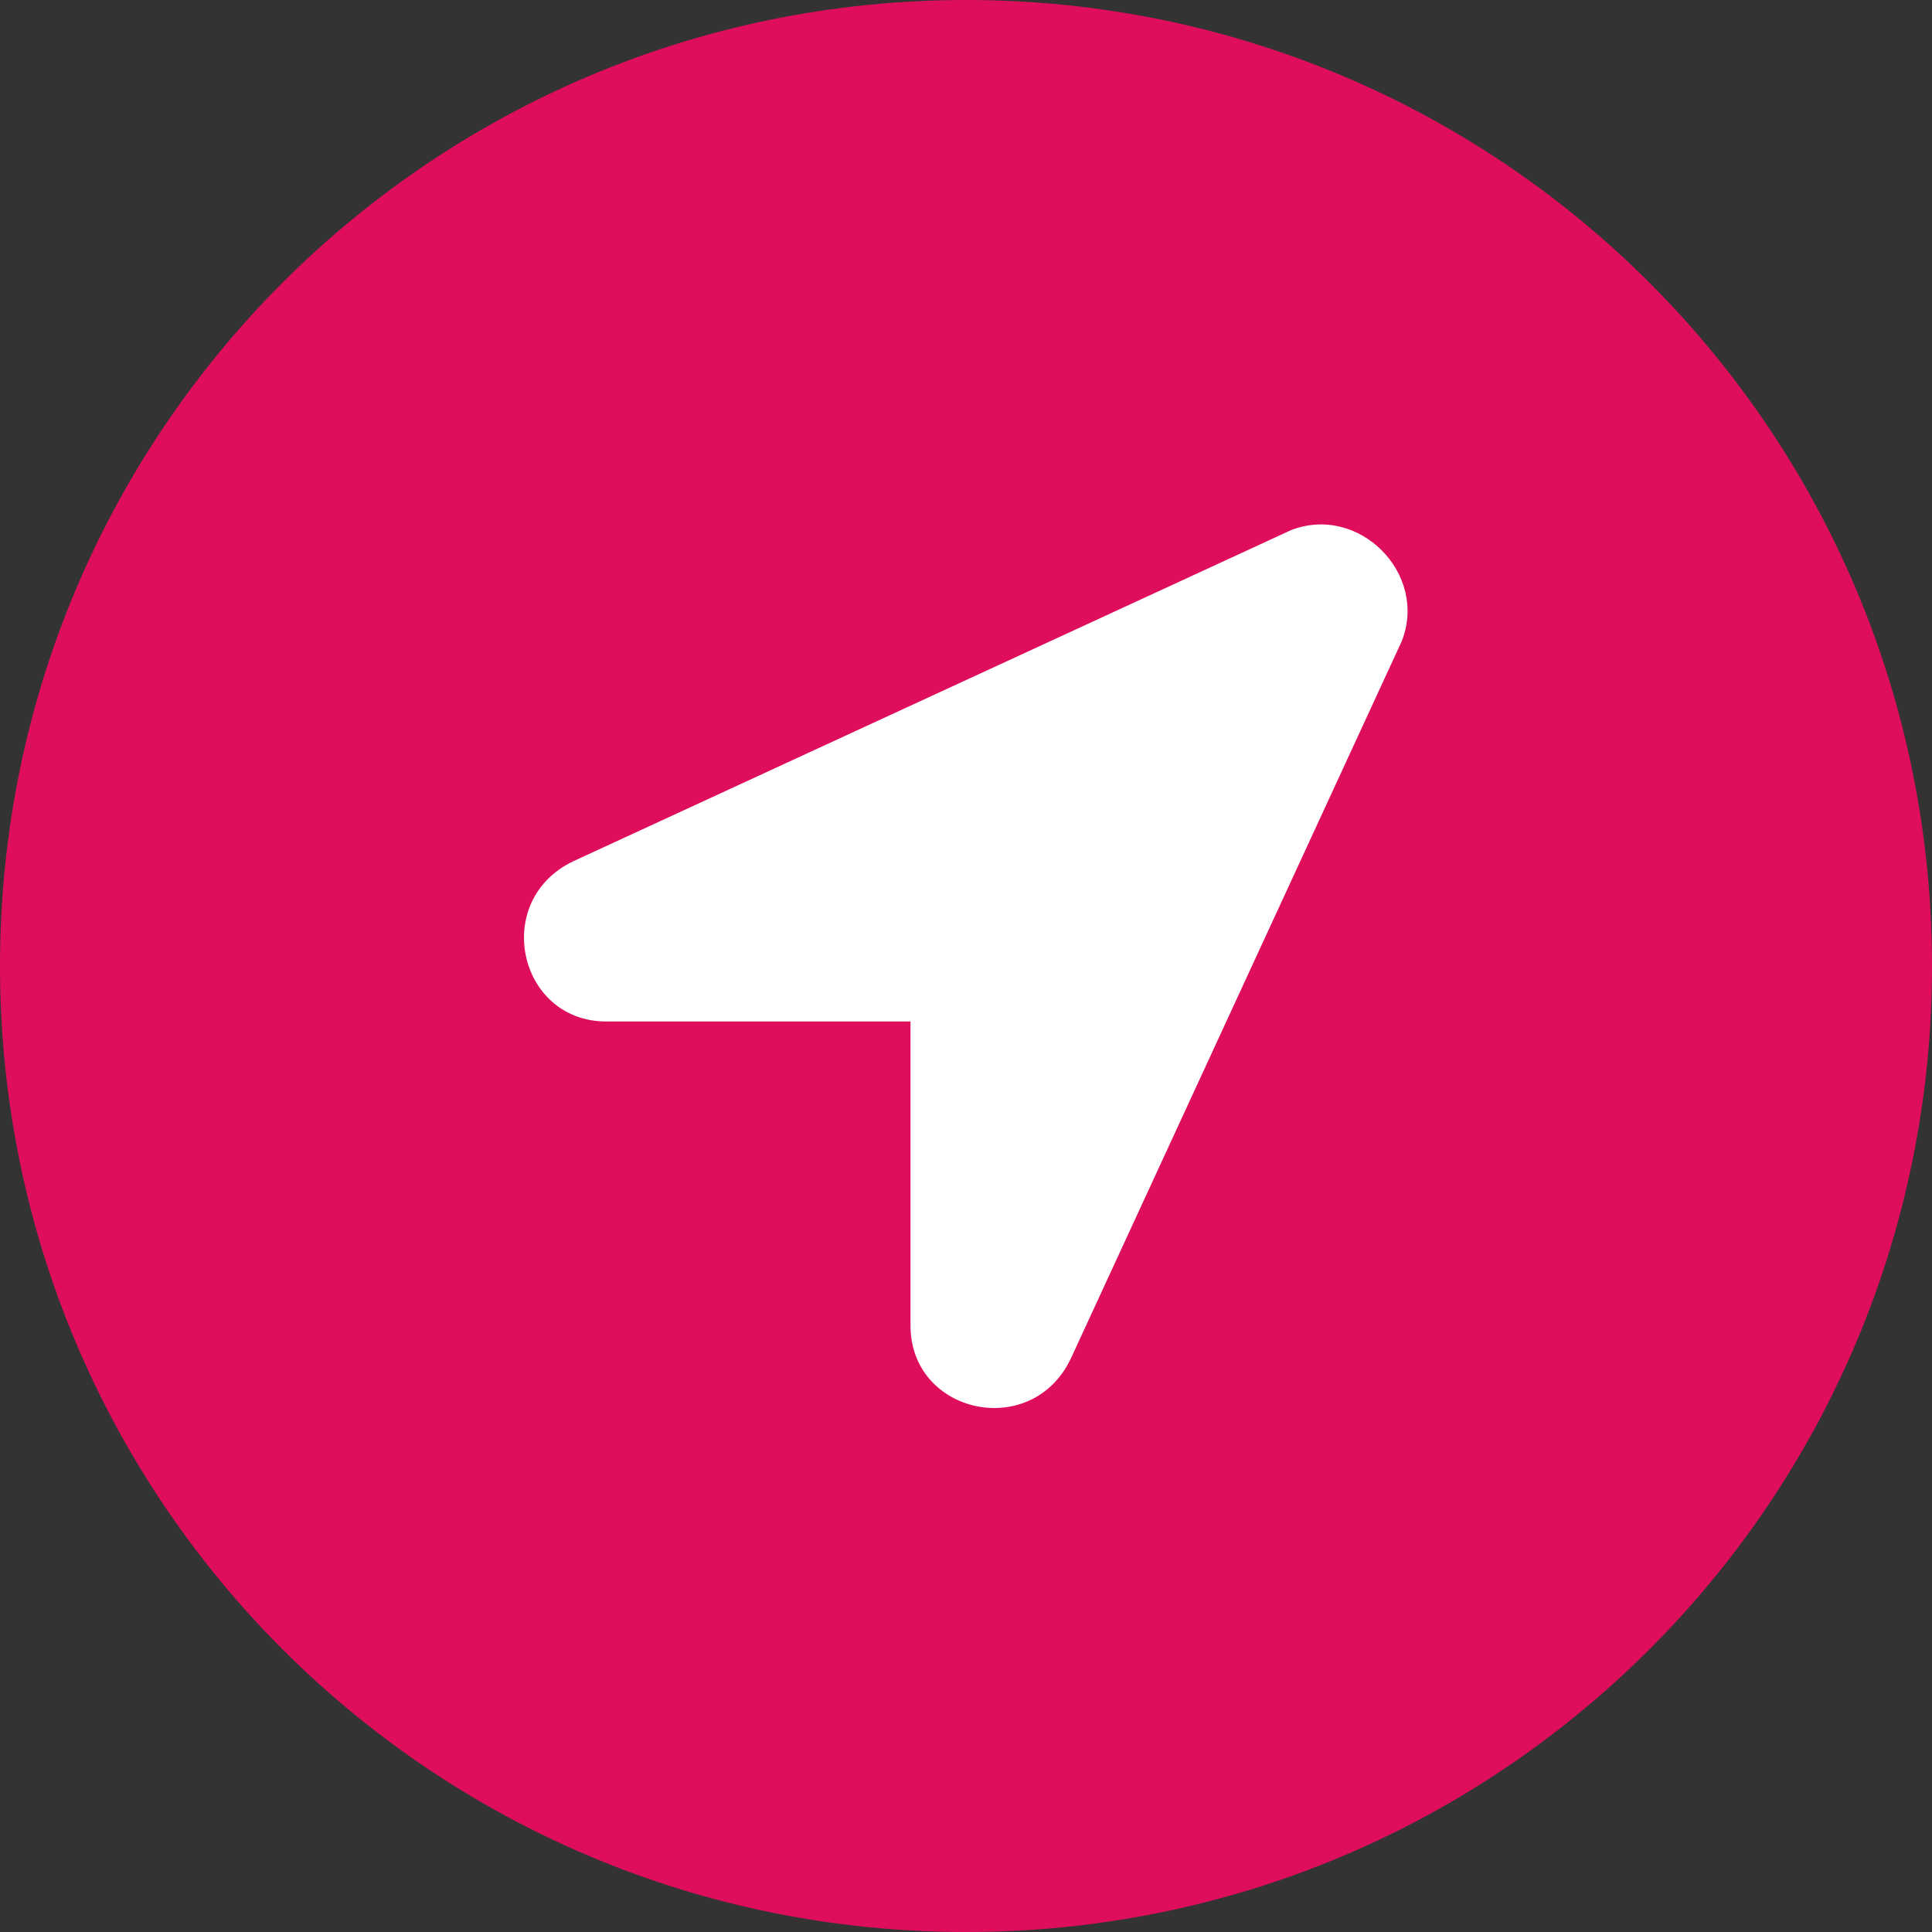 <?xml version="1.0" encoding="utf-8"?>
<!-- Generator: Adobe Illustrator 24.0.2, SVG Export Plug-In . SVG Version: 6.00 Build 0)  -->
<svg version="1.1" id="Layer_1" xmlns="http://www.w3.org/2000/svg" xmlns:xlink="http://www.w3.org/1999/xlink" x="0px" y="0px"
	 viewBox="0 0 94 94" style="enable-background:new 0 0 94 94;" xml:space="preserve">
<rect x="0" y="0" width="94" height="94" fill="#333333" stroke="none"/>
<style type="text/css">
	.st0{fill:#DF0E5C;}
	.st1{fill:#FFFFFF;}
</style>
<path class="st0" d="M94,47c0,26-21,47-47,47S0,73,0,47S21,0,47,0S94,21,94,47z"/>
<path class="st1" d="M62.8,25.8L27.9,41.9c-4,1.9-2.7,7.8,1.6,7.8h14.8v14.8c0,4.3,5.9,5.6,7.8,1.6l16.1-34.9
	C69.5,27.9,66.1,24.5,62.8,25.8z"/>
</svg>
